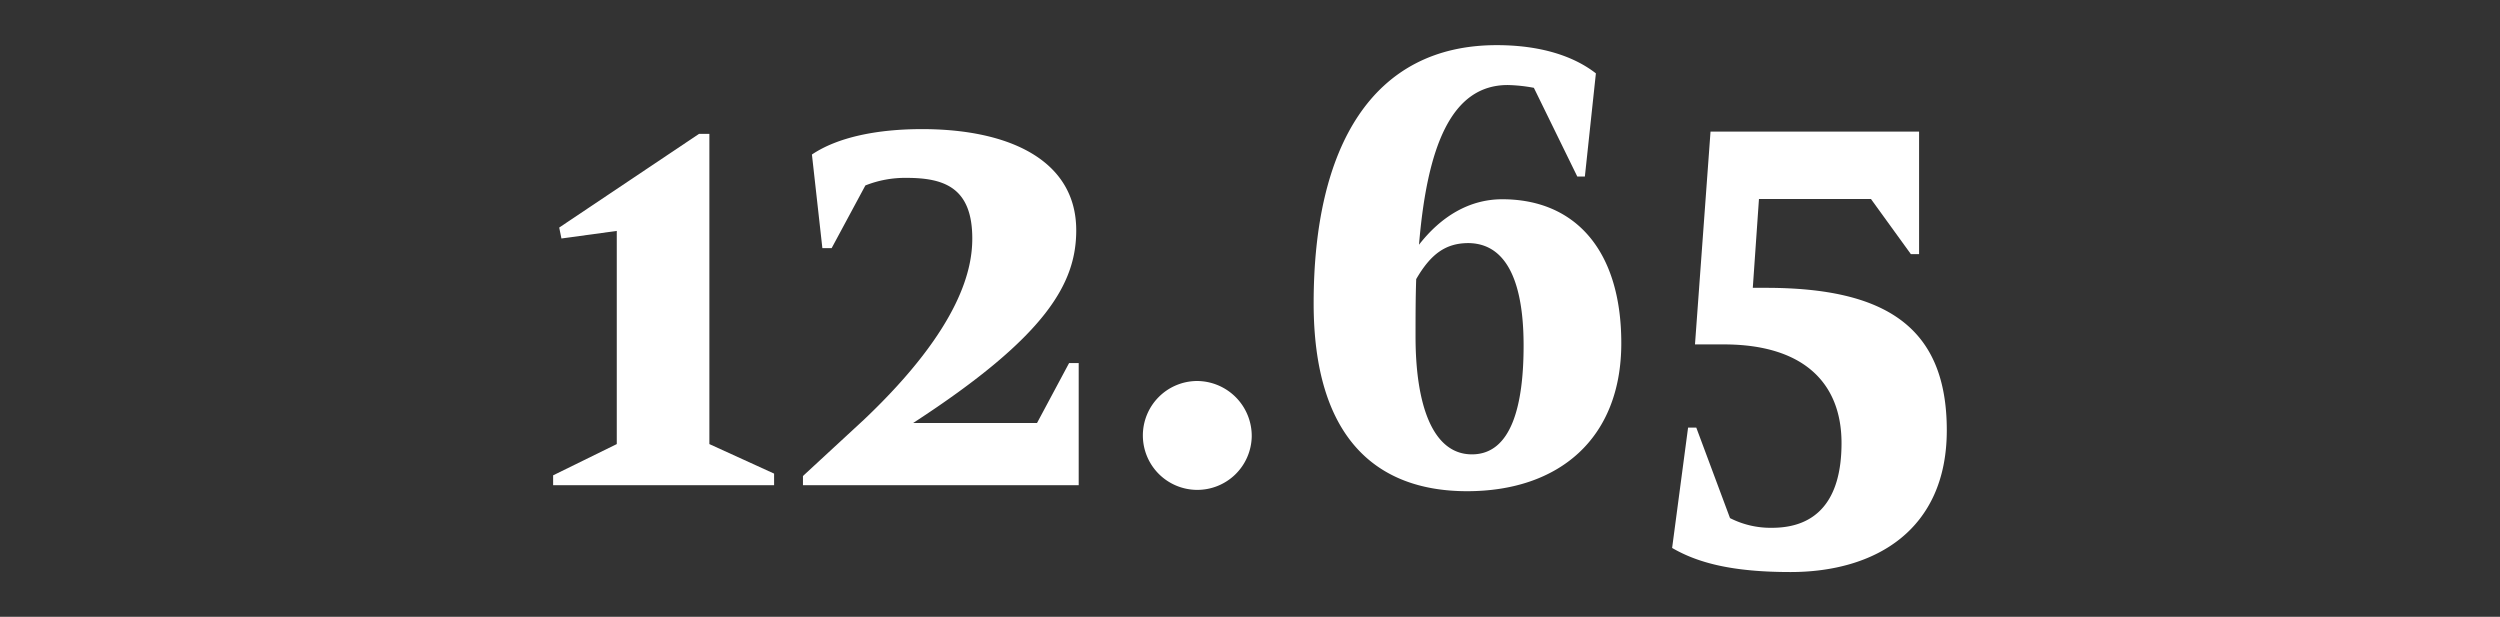 <svg id="Layer_1" data-name="Layer 1" xmlns="http://www.w3.org/2000/svg" viewBox="0 0 304 75"><rect x="0" y="0" width="304" height="75" fill="#333333" stroke="none"/><defs><style>.cls-1{fill:#fff;}</style></defs><title>12.65</title><path class="cls-1" d="M68,27.67,85,16.28h1.26V54l7.87,3.59V59H67.26V57.8L75,54V28.08L68.27,29Z"/><path class="cls-1" d="M97.64,57.88,105.09,51c12-11.39,13.14-18.58,13.14-22,0-6.2-3.43-7.37-8-7.37a13.09,13.09,0,0,0-5,.92l-4.1,7.62H100L98.73,18.79c3.1-2.09,7.87-3.09,13.39-3.09,10.71,0,18.75,3.85,18.75,12.3,0,6.44-3.6,12.89-19.84,23.44H126.1L130,44.15h1.17V59H97.64Z"/><path class="cls-1" d="M145.51,46.33a6.68,6.68,0,0,1,6.7,6.78,6.62,6.62,0,1,1-6.7-6.78Z"/><path class="cls-1" d="M182,5.49c5.36,0,9.38,1.34,12.06,3.43l-1.34,12.55h-.92l-5.28-10.79a19.12,19.12,0,0,0-3.18-.34c-6.86,0-9.79,7.45-10.79,19.42,2.67-3.43,6.11-5.53,10.12-5.53,8.87,0,14.48,6.2,14.48,17.5,0,11.63-7.61,18-18.75,18s-18.66-6.61-18.66-22.85C159.74,17.87,166.85,5.49,182,5.49Zm-9.79,28.45c-.08,2.26-.08,4.61-.08,7,0,8.12,2,14.31,6.86,14.31s6.28-6.1,6.28-13.22c0-4.77-.76-12.47-6.78-12.47C175.81,29.59,174,30.85,172.21,33.94Z"/><path class="cls-1" d="M210.37,63a10.86,10.86,0,0,0,5.11,1.18c5.27,0,8.45-3.18,8.45-10.3,0-7.36-4.68-12-14.31-12h-3.51L208,16h25.36v14.9h-1l-4.85-6.7H213.89L213.14,35h1.59c14.56,0,22,4.77,22,17.32,0,12.14-8.71,17.24-19,17.24-7,0-11.22-1.08-14.4-2.93L205.27,52h1Z"/></svg>
